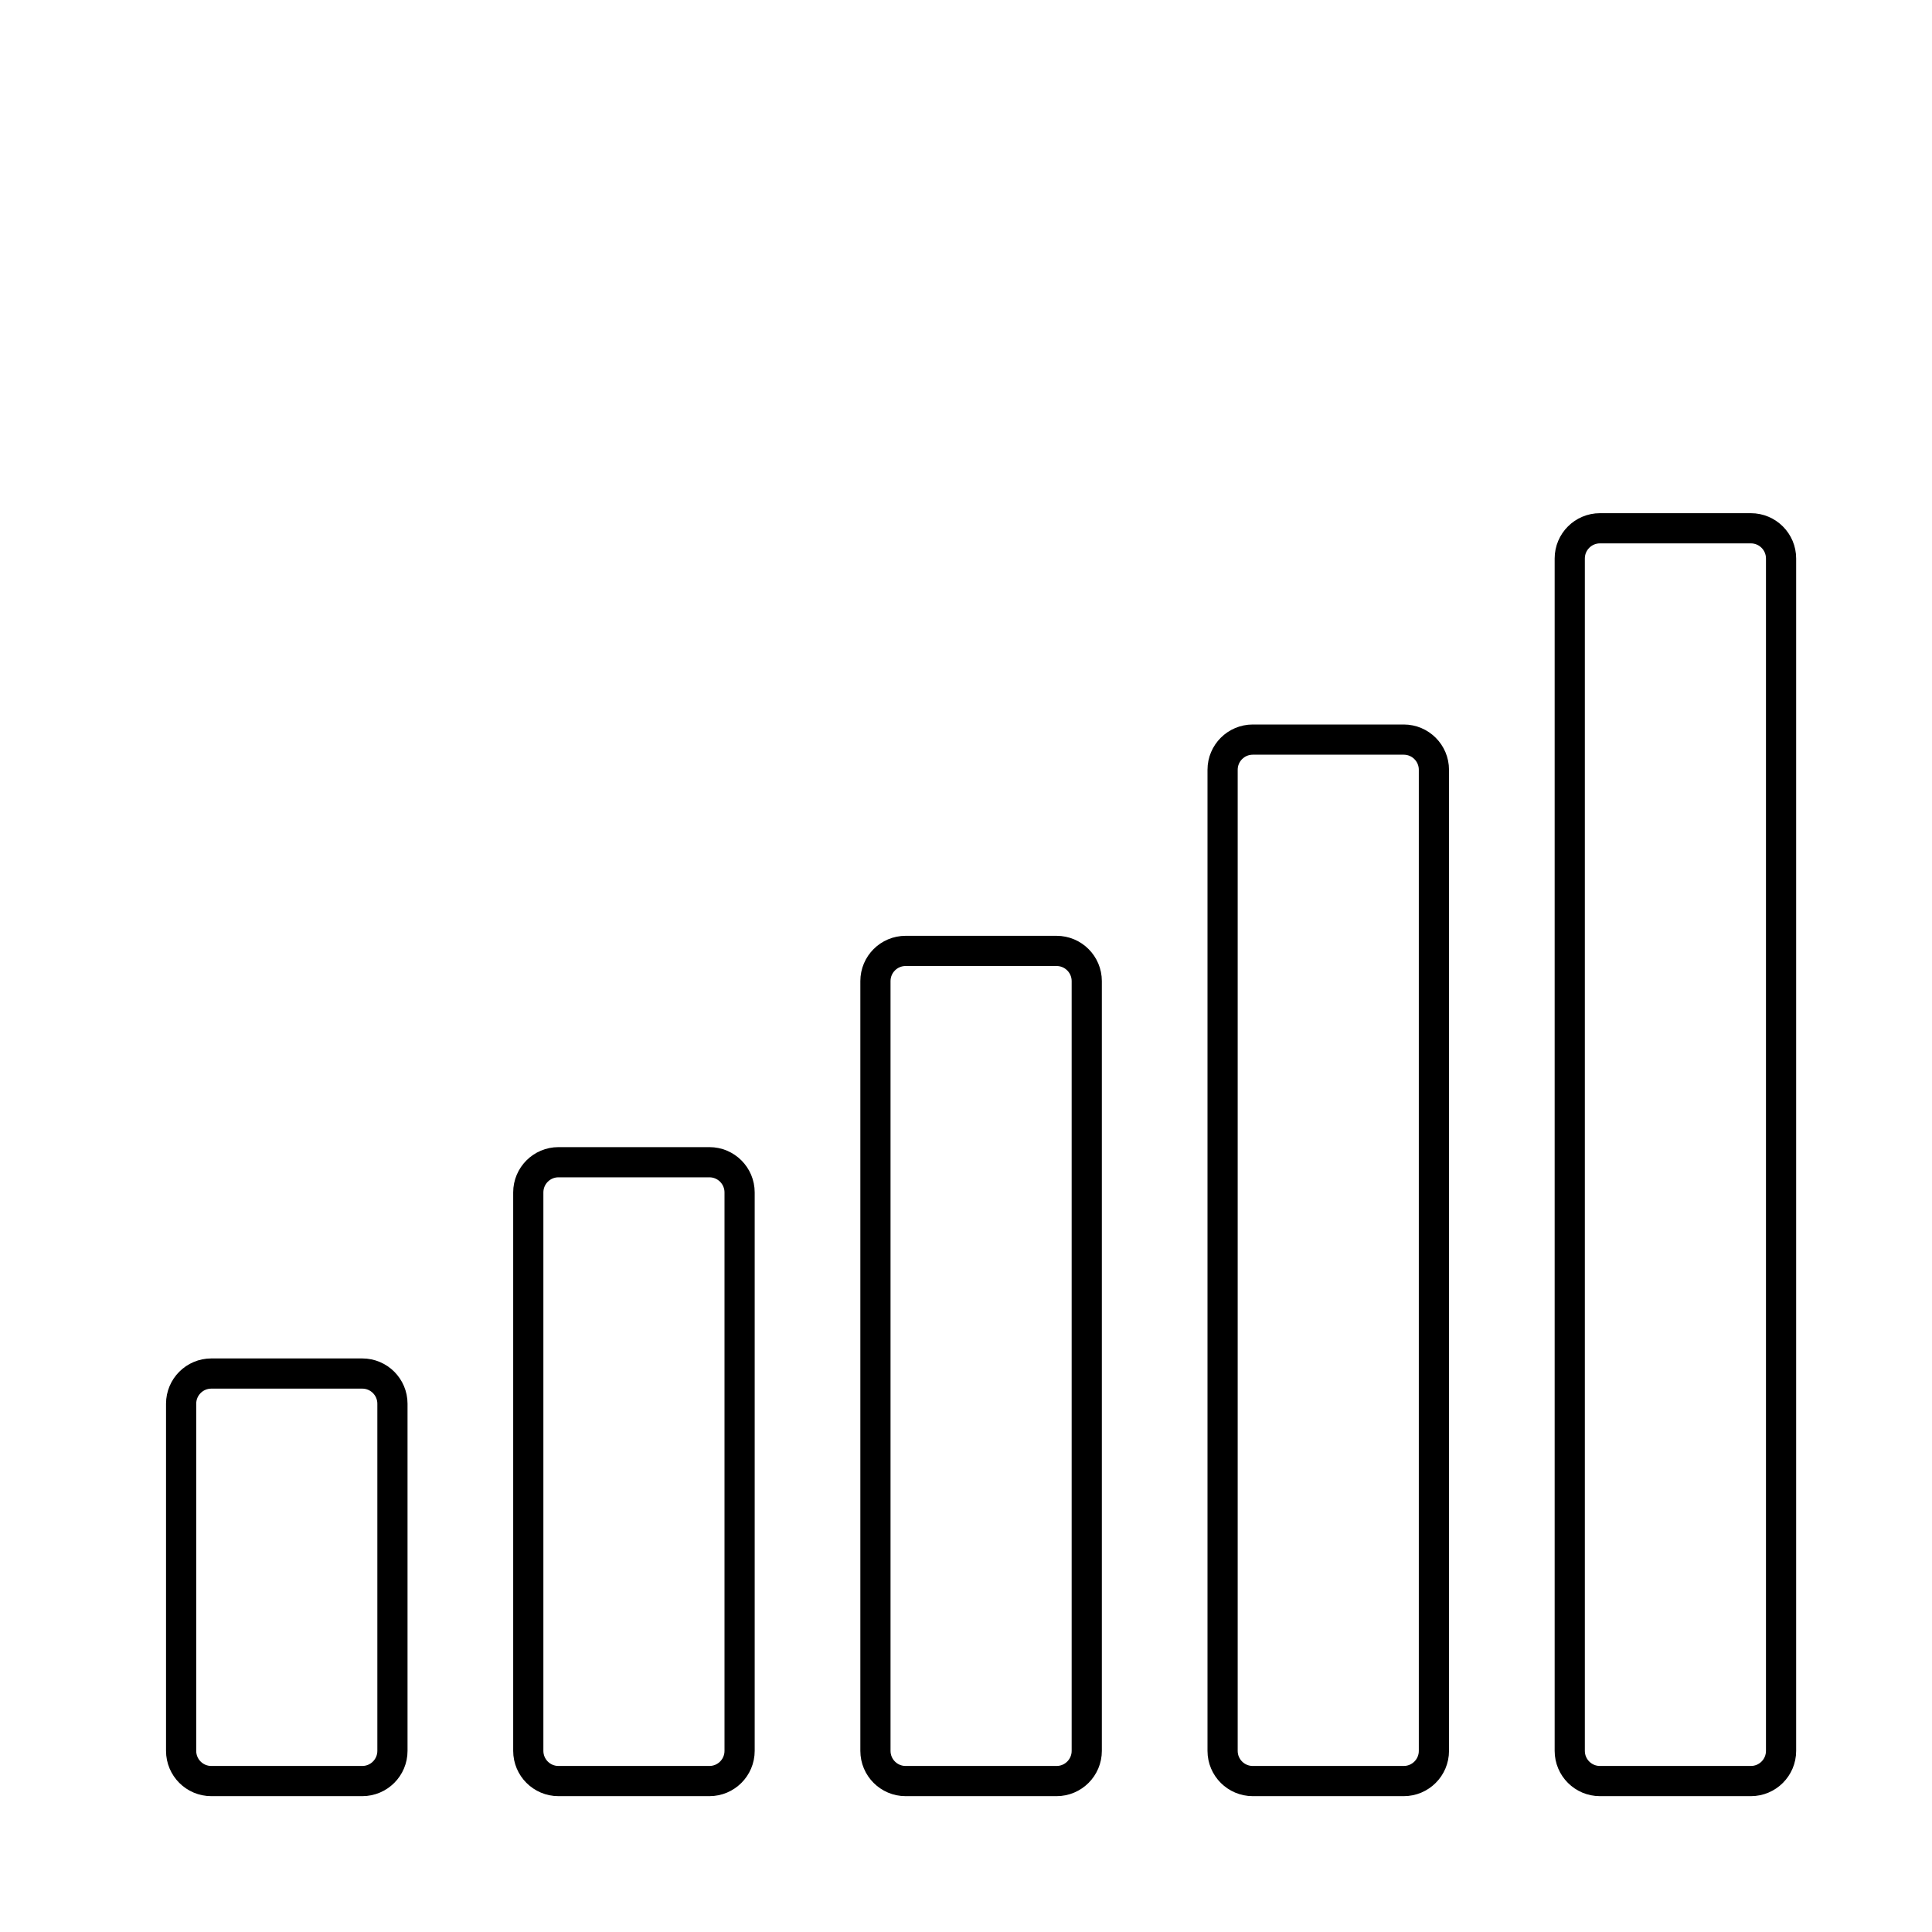 <?xml version="1.0" encoding="utf-8"?>
<!-- Generator: Adobe Illustrator 25.1.0, SVG Export Plug-In . SVG Version: 6.00 Build 0)  -->
<svg version="1.1" id="Design" xmlns="http://www.w3.org/2000/svg" xmlns:xlink="http://www.w3.org/1999/xlink" x="0px" y="0px"
	 viewBox="0 0 64 64" style="enable-background:new 0 0 64 64;" xml:space="preserve">
<path style="fill:none;stroke:#000000;stroke-linecap:round;stroke-linejoin:round;" d="M58,59h-5c-0.552,0-1-0.448-1-1
	v-39.5c0-0.552,0.448-1,1-1h5c0.552,0,1,0.448,1,1v39.5C59,58.552,58.552,59,58,59z"/>
<path style="fill:none;stroke:#000000;stroke-linecap:round;stroke-linejoin:round;" d="M46.5,59h-5c-0.552,0-1-0.448-1-1
	v-32.5c0-0.552,0.448-1,1-1h5c0.552,0,1,0.448,1,1v32.5C47.5,58.552,47.052,59,46.5,59z"/>
<path style="fill:none;stroke:#000000;stroke-linecap:round;stroke-linejoin:round;" d="M35,59h-5c-0.552,0-1-0.448-1-1
	v-25.5c0-0.552,0.448-1,1-1h5c0.552,0,1,0.448,1,1v25.5C36,58.552,35.552,59,35,59z"/>
<path style="fill:none;stroke:#000000;stroke-linecap:round;stroke-linejoin:round;" d="M23.5,59h-5c-0.552,0-1-0.448-1-1
	v-18.5c0-0.552,0.448-1,1-1h5c0.552,0,1,0.448,1,1v18.5C24.5,58.552,24.052,59,23.5,59z"/>
<path style="fill:none;stroke:#000000;stroke-linecap:round;stroke-linejoin:round;" d="M12,59H7c-0.552,0-1-0.448-1-1v-11.5
	c0-0.552,0.448-1,1-1h5c0.552,0,1,0.448,1,1v11.5C13,58.552,12.552,59,12,59z"/>
</svg>
